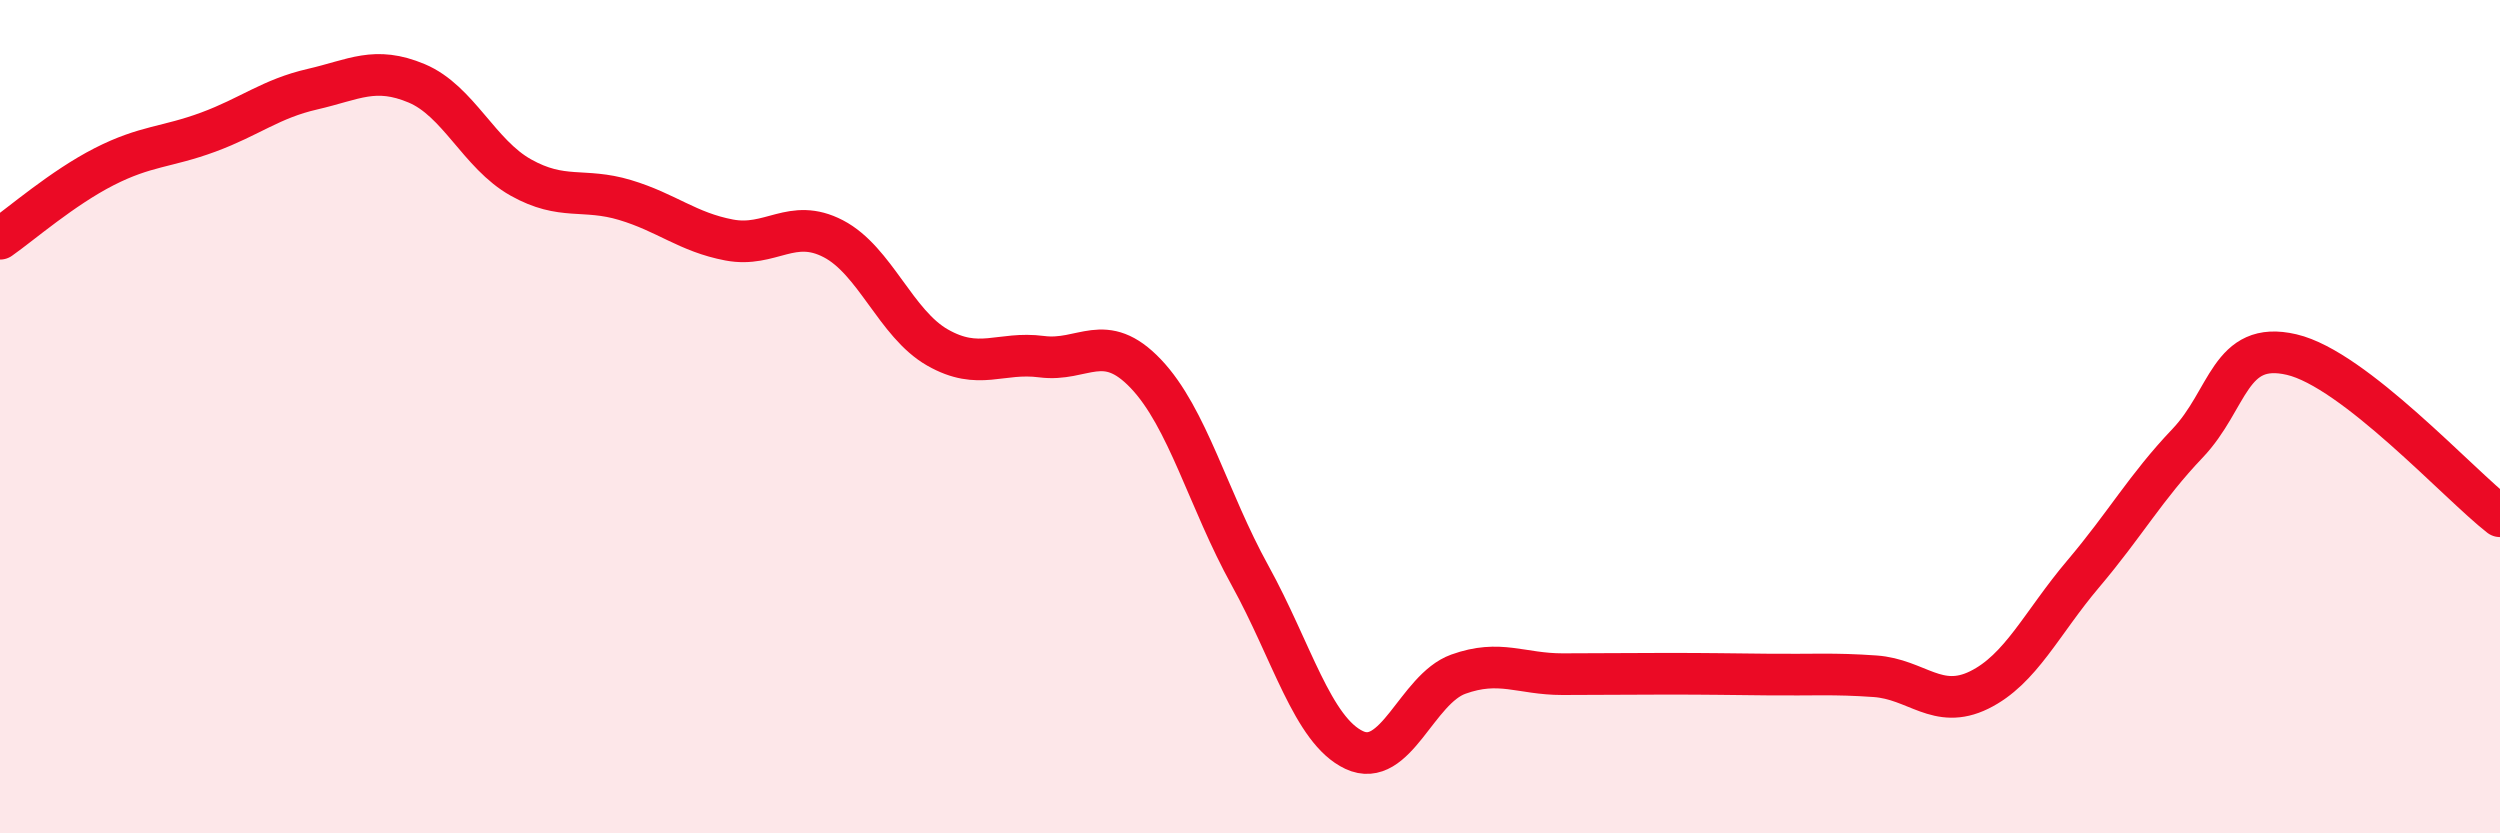 
    <svg width="60" height="20" viewBox="0 0 60 20" xmlns="http://www.w3.org/2000/svg">
      <path
        d="M 0,5.73 C 0.5,5.38 1.5,4.51 2.5,4 C 3.5,3.49 4,3.54 5,3.17 C 6,2.8 6.5,2.37 7.5,2.14 C 8.5,1.91 9,1.58 10,2 C 11,2.42 11.5,3.7 12.5,4.26 C 13.5,4.82 14,4.5 15,4.8 C 16,5.1 16.5,5.57 17.5,5.76 C 18.5,5.95 19,5.21 20,5.73 C 21,6.25 21.5,7.77 22.5,8.34 C 23.5,8.91 24,8.43 25,8.56 C 26,8.69 26.5,7.92 27.5,8.97 C 28.5,10.02 29,12 30,13.81 C 31,15.62 31.5,17.53 32.5,18 C 33.5,18.47 34,16.54 35,16.18 C 36,15.82 36.5,16.18 37.5,16.18 C 38.5,16.18 39,16.17 40,16.17 C 41,16.17 41.5,16.18 42.5,16.19 C 43.5,16.2 44,16.16 45,16.23 C 46,16.3 46.5,17.05 47.5,16.56 C 48.5,16.07 49,14.95 50,13.77 C 51,12.59 51.5,11.69 52.5,10.64 C 53.5,9.59 53.5,8.16 55,8.51 C 56.5,8.86 59,11.61 60,12.39L60 20L0 20Z"
        fill="#EB0A25"
        opacity="0.1"
        stroke-linecap="round"
        stroke-linejoin="round"
      />
      <path
        d="M 0,5.73 C 0.5,5.38 1.5,4.51 2.5,4 C 3.5,3.49 4,3.54 5,3.17 C 6,2.8 6.5,2.37 7.5,2.14 C 8.5,1.91 9,1.58 10,2 C 11,2.42 11.5,3.7 12.5,4.26 C 13.5,4.82 14,4.5 15,4.8 C 16,5.1 16.5,5.57 17.5,5.76 C 18.5,5.95 19,5.21 20,5.73 C 21,6.25 21.5,7.77 22.5,8.34 C 23.5,8.91 24,8.43 25,8.56 C 26,8.69 26.5,7.92 27.5,8.97 C 28.5,10.02 29,12 30,13.81 C 31,15.62 31.5,17.53 32.5,18 C 33.5,18.47 34,16.54 35,16.18 C 36,15.82 36.5,16.18 37.5,16.18 C 38.5,16.18 39,16.17 40,16.17 C 41,16.17 41.5,16.18 42.5,16.19 C 43.5,16.2 44,16.16 45,16.23 C 46,16.3 46.5,17.05 47.5,16.56 C 48.5,16.07 49,14.95 50,13.77 C 51,12.59 51.5,11.69 52.5,10.64 C 53.5,9.59 53.5,8.16 55,8.51 C 56.5,8.86 59,11.61 60,12.39"
        stroke="#EB0A25"
        stroke-width="1"
        fill="none"
        stroke-linecap="round"
        stroke-linejoin="round"
      />
    </svg>
  